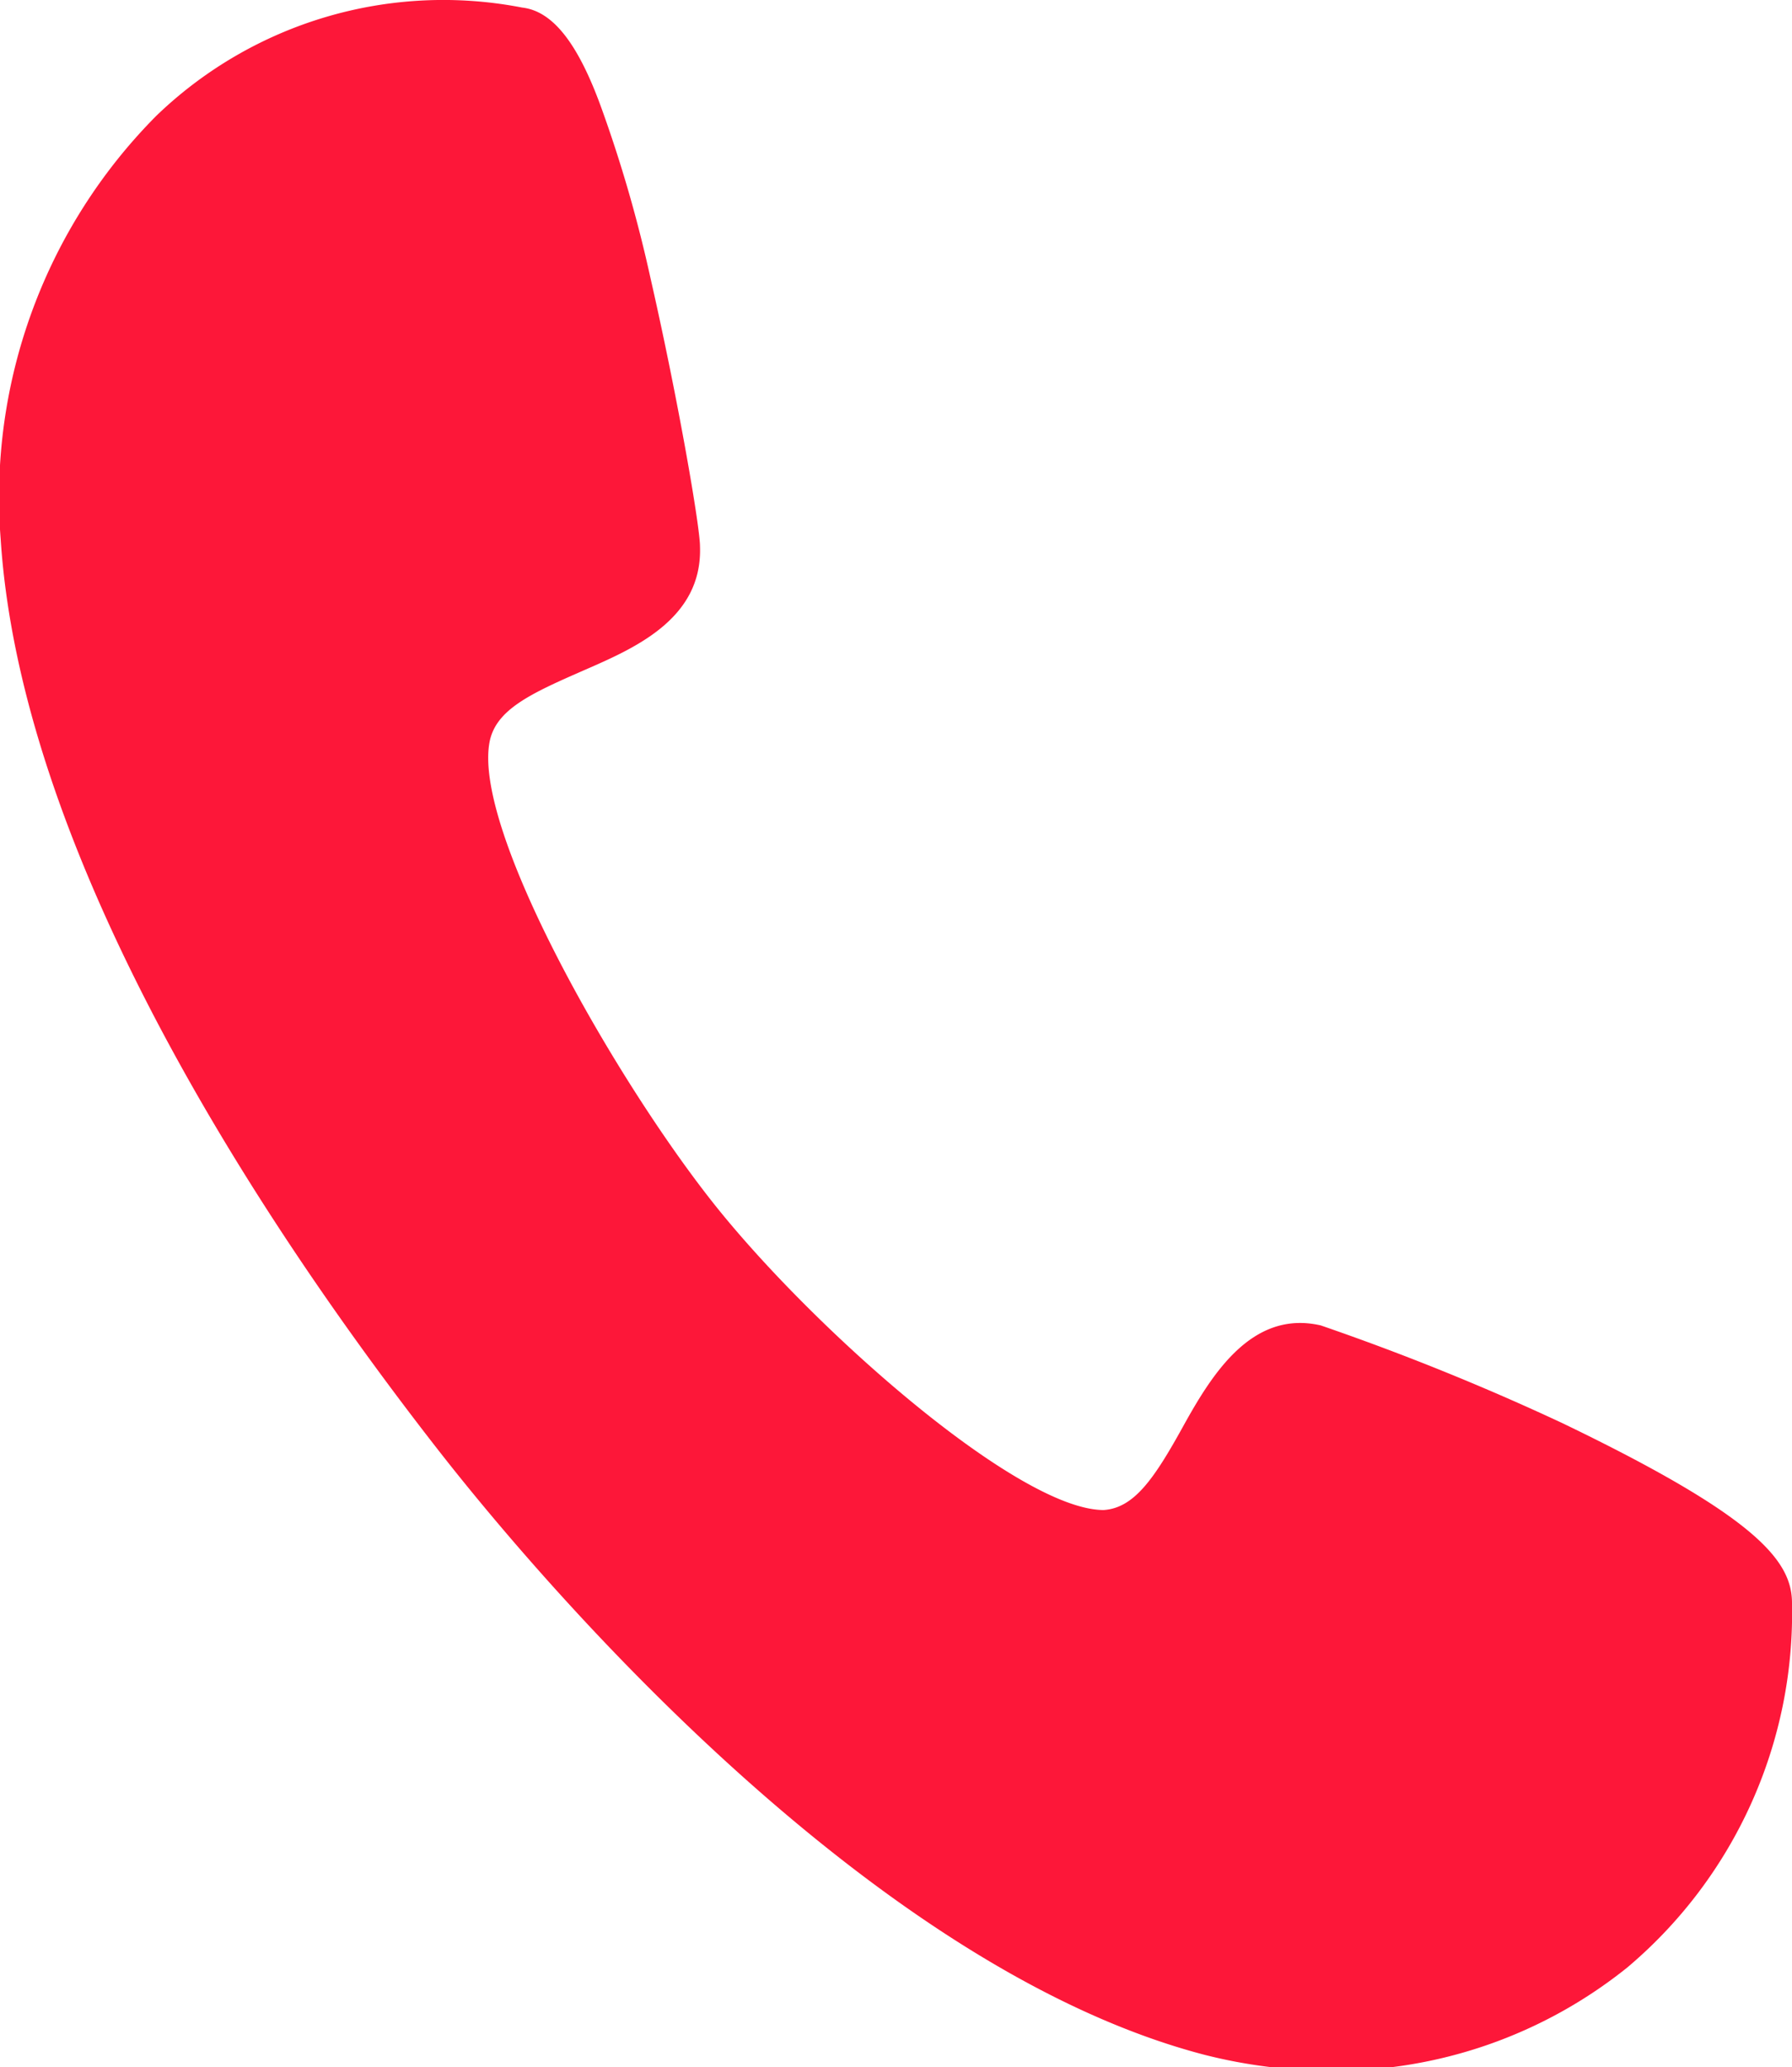 <svg id="レイヤー_1" data-name="レイヤー 1" xmlns="http://www.w3.org/2000/svg" viewBox="0 0 26.01 30.01"><defs><style>.cls-1{fill:#fd1739;}</style></defs><path id="パス_1209" data-name="パス 1209" class="cls-1" d="M22.67,20.65a35.76,35.76,0,0,0-3.51-1.42h0c-1-.23-1.58.71-2,1.47s-.71,1.18-1.15,1.21h0c-1.24,0-4.23-2.64-5.67-4.46S6.83,12,7.1,10.74c.1-.45.59-.68,1.32-1S10.19,9,10.15,7.92v0c0-.28-.31-2.1-.72-3.9a19.67,19.67,0,0,0-.71-2.46C8.37.59,8,.15,7.57.1A6,6,0,0,0,2.26,1.67,7.86,7.86,0,0,0,0,7.82C.33,12.92,4.53,18.7,6.32,21s6.46,7.6,11.16,8.82a7.52,7.52,0,0,0,1.83.23,6.8,6.8,0,0,0,4.3-1.5A6.73,6.73,0,0,0,26,23.26C26,22.64,25.47,22,22.67,20.65Z" transform="translate(0.01 0.01)"/></svg>
